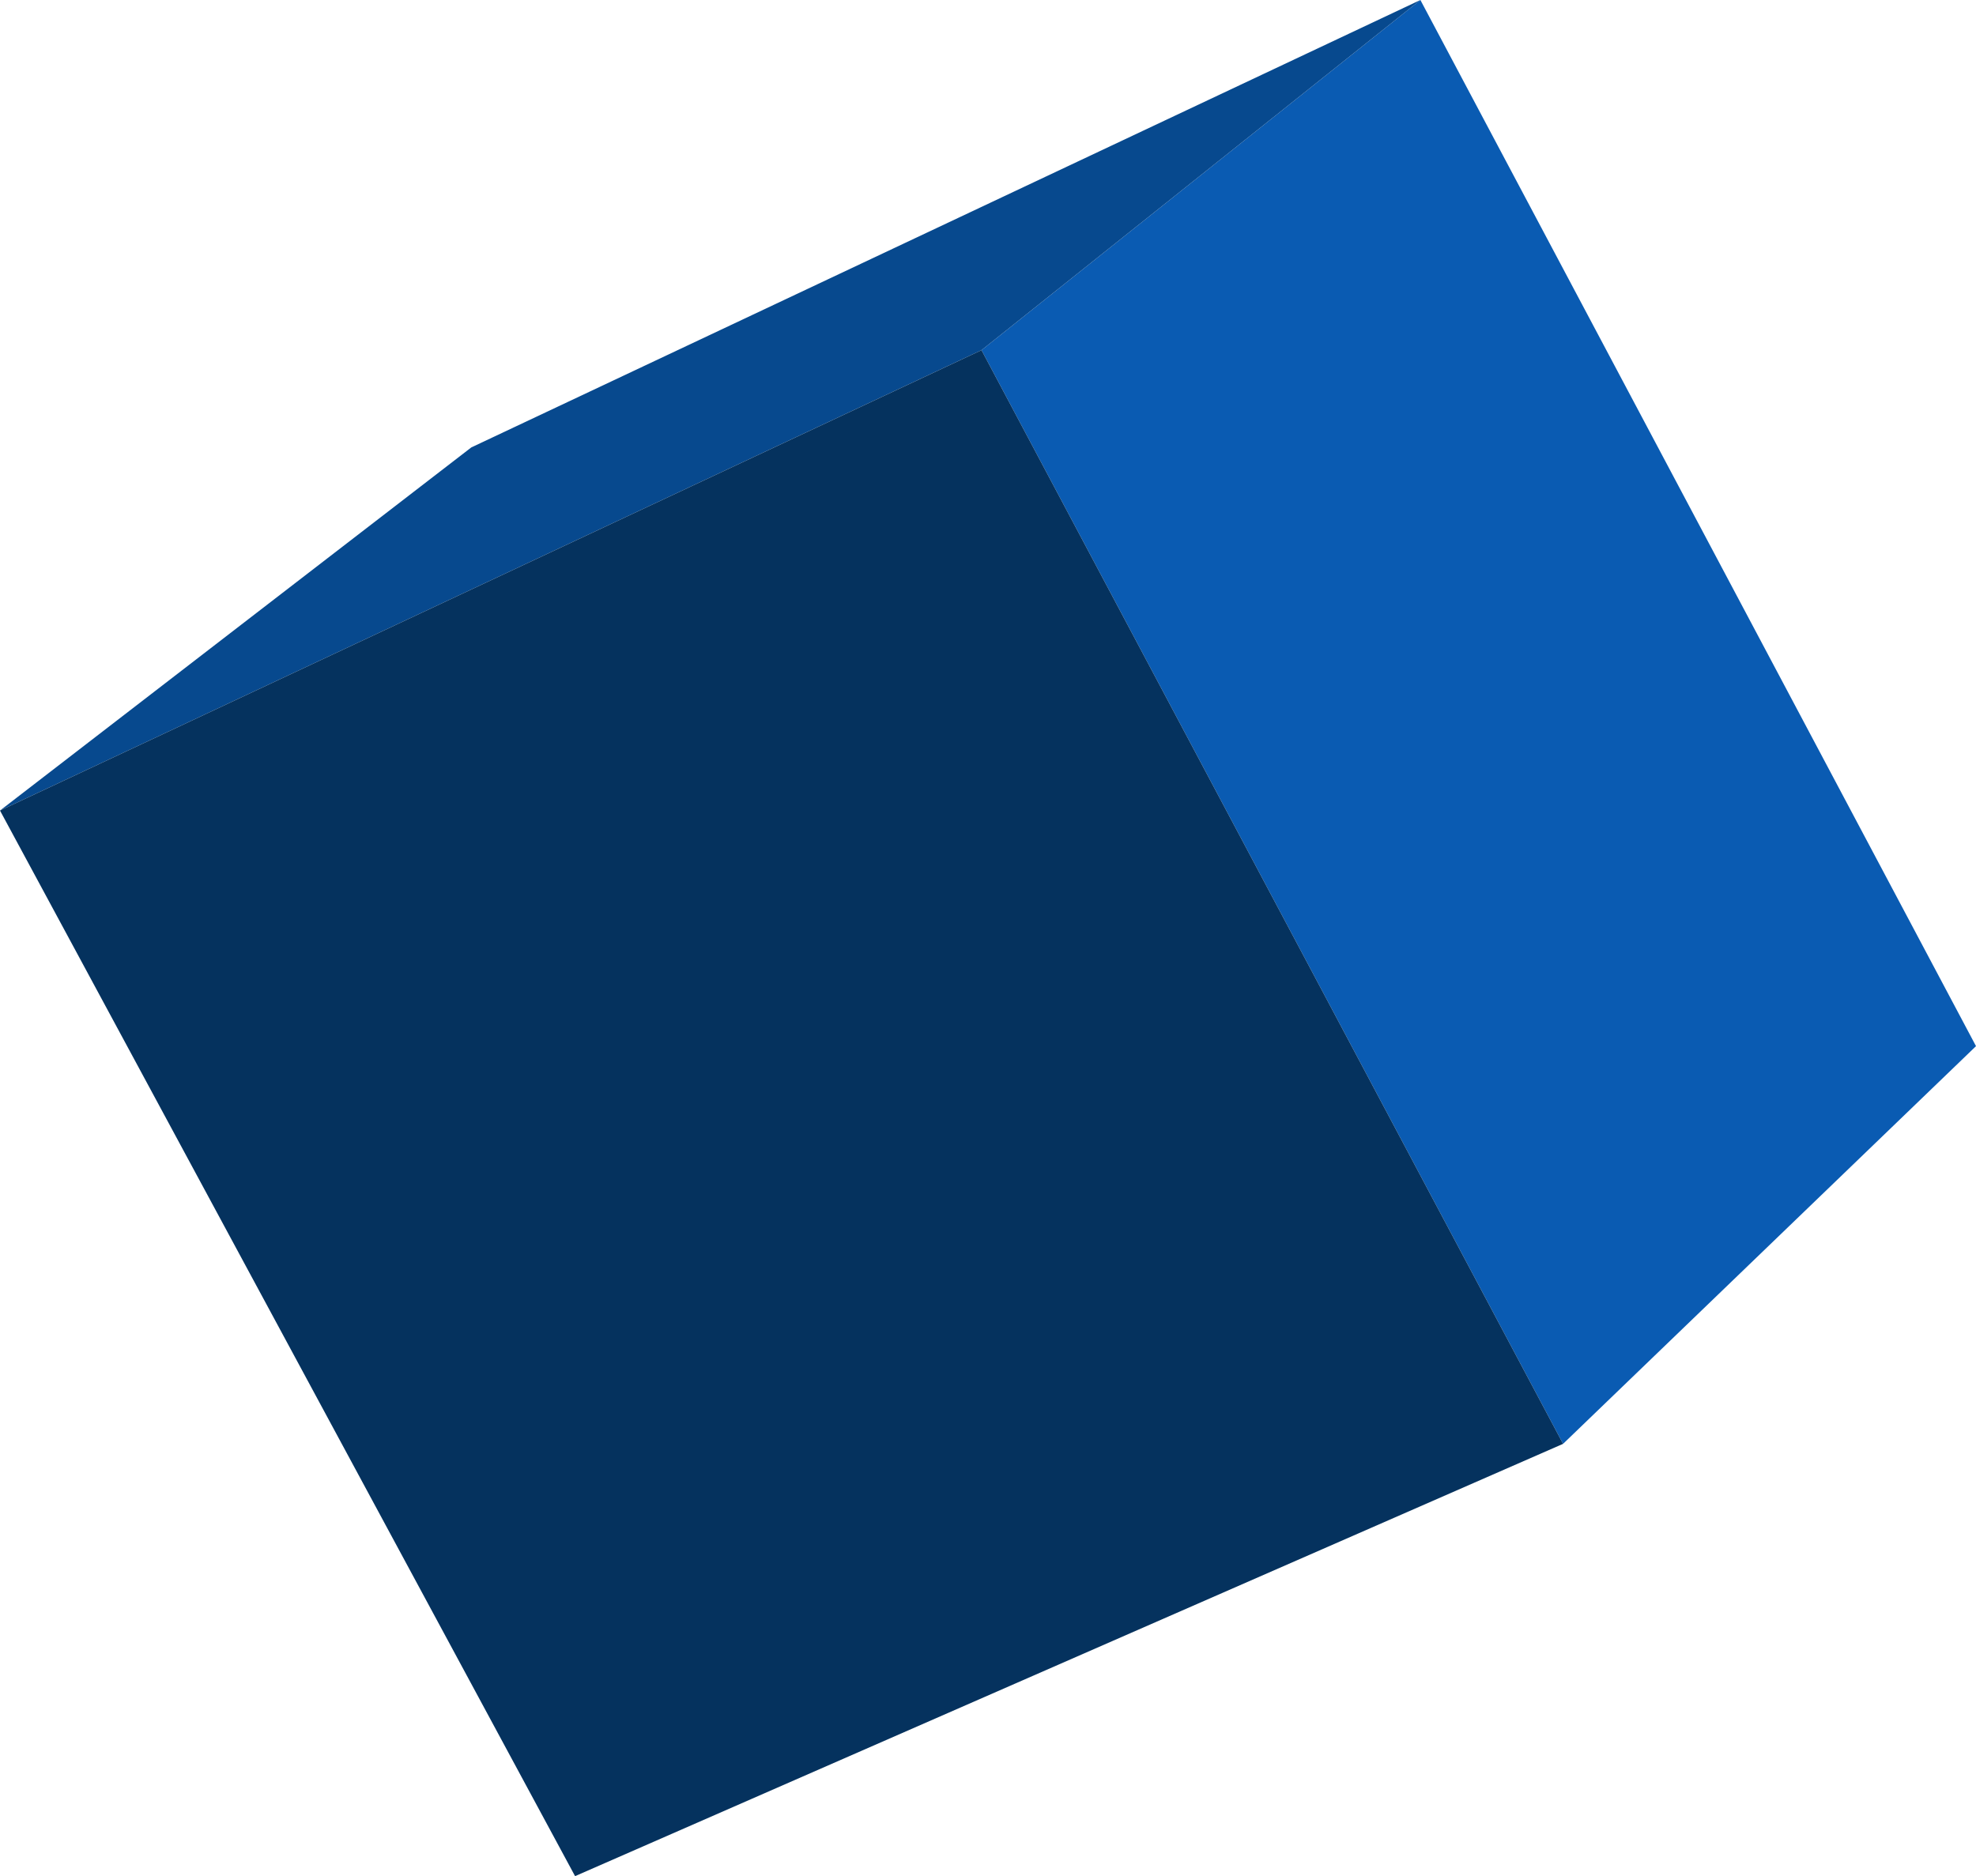 <?xml version="1.0" encoding="UTF-8" standalone="no"?>
<svg xmlns:xlink="http://www.w3.org/1999/xlink" height="43.4px" width="45.7px" xmlns="http://www.w3.org/2000/svg">
  <g transform="matrix(1.0, 0.0, 0.0, 1.0, 22.85, 21.7)">
    <path d="M-0.15 -13.6 L10.0 -21.7 22.85 2.5 13.3 11.7 -0.15 -13.6" fill="#0a5bb2" fill-rule="evenodd" stroke="none"/>
    <path d="M-0.15 -13.6 L-22.85 -2.95 -11.95 -11.35 10.0 -21.7 -0.15 -13.6" fill="#07498e" fill-rule="evenodd" stroke="none"/>
    <path d="M-22.85 -2.95 L-0.15 -13.6 13.3 11.7 -9.55 21.7 -22.85 -2.95" fill="#05325e" fill-rule="evenodd" stroke="none"/>
  </g>
</svg>
